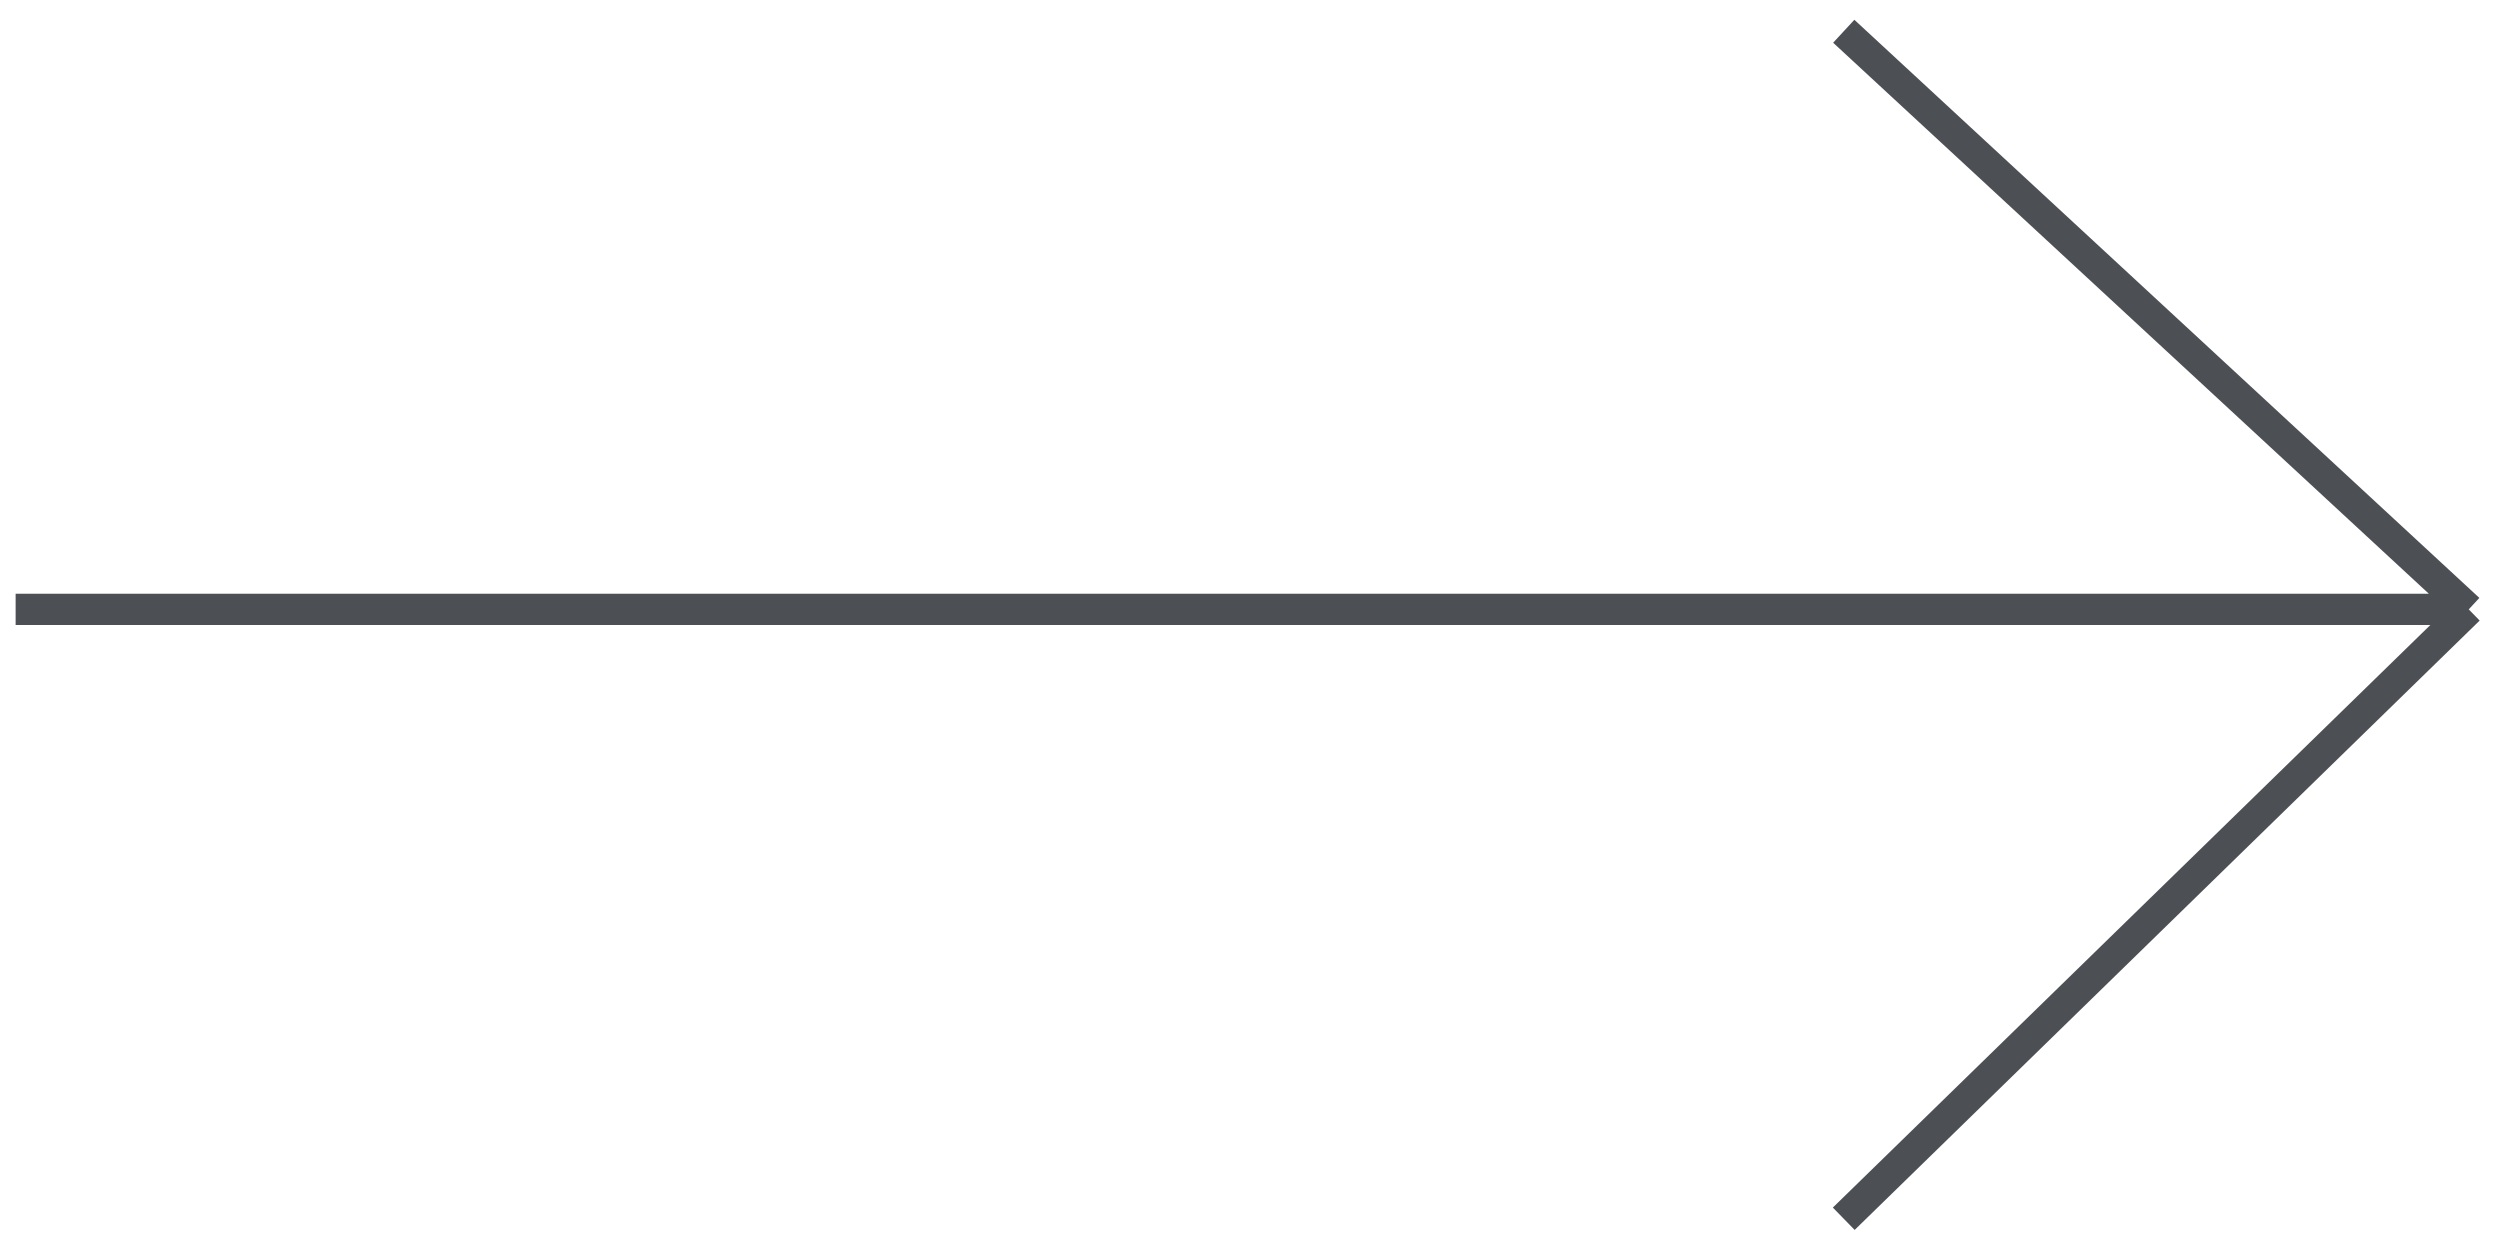 <?xml version="1.0" encoding="UTF-8"?> <svg xmlns="http://www.w3.org/2000/svg" width="80" height="40" viewBox="0 0 80 40" fill="none"> <path d="M0.5 19.5H79M79 19.5L59 39M79 19.5L59 1" stroke="#4C4F54"></path> </svg> 